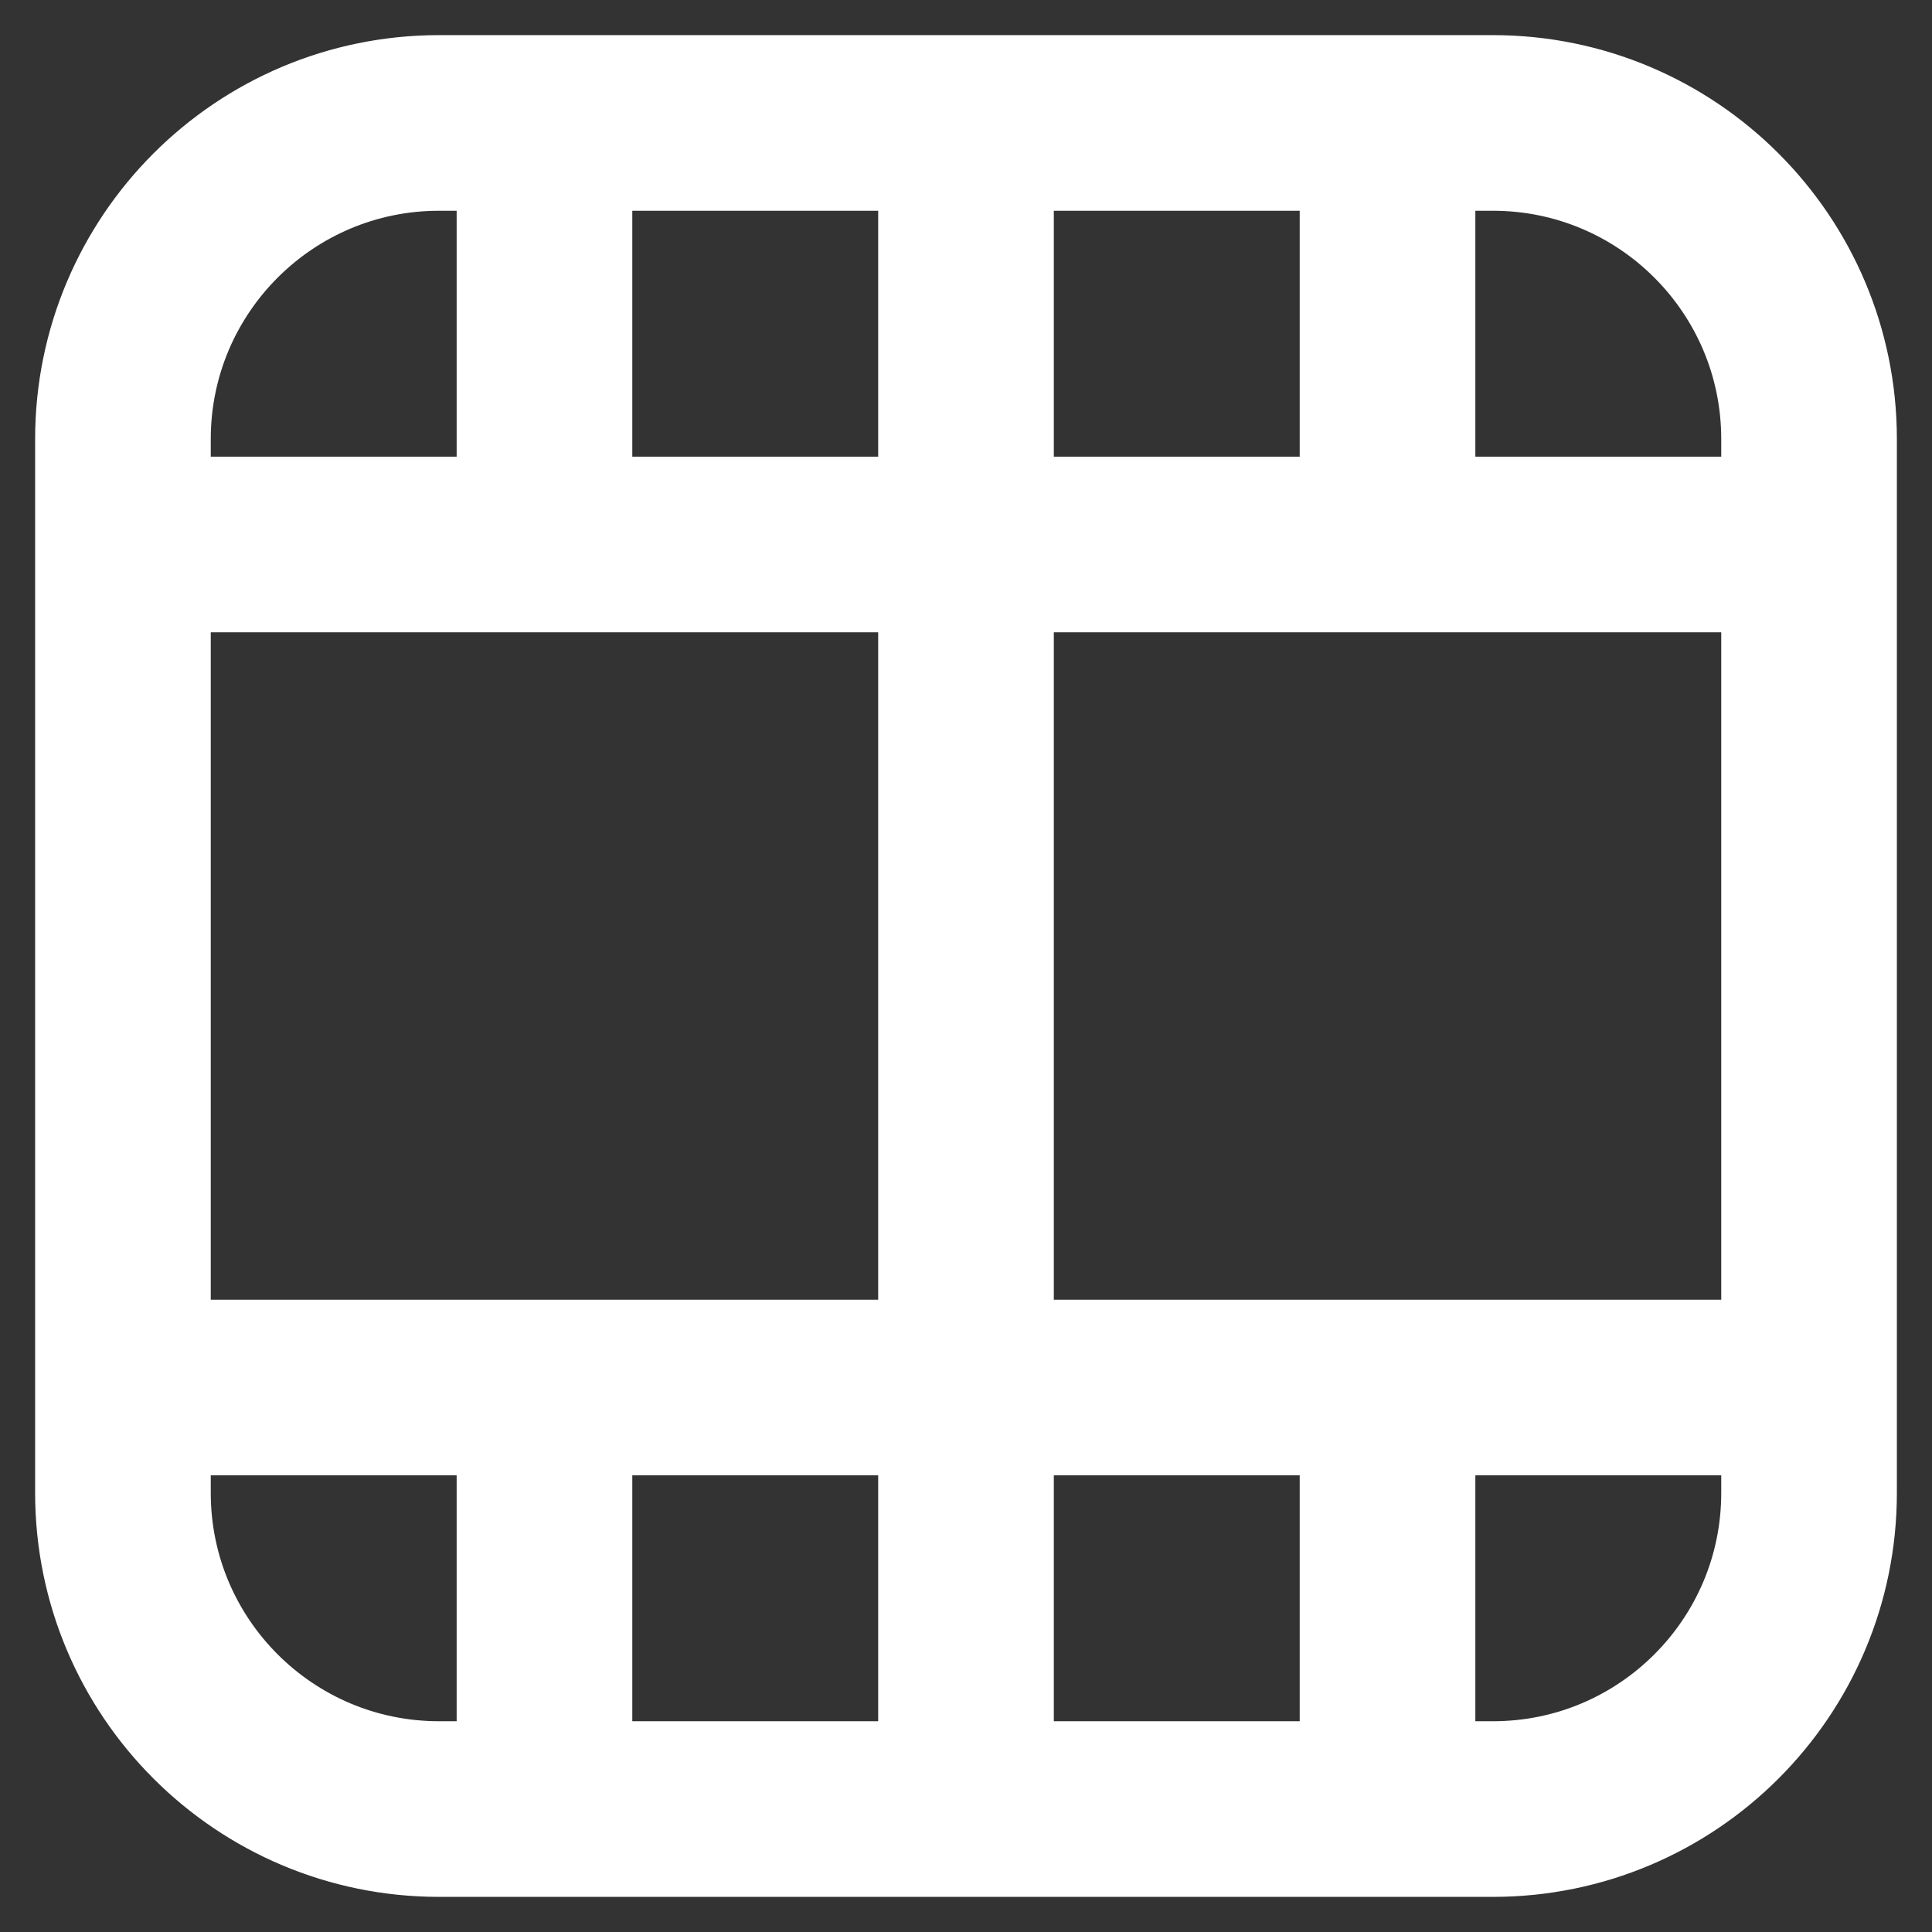 <svg width="22" height="22" viewBox="0 0 22 22" fill="none" xmlns="http://www.w3.org/2000/svg">
<rect x="0" y="0" width="22" height="22" fill="#333333" stroke="none"/>
<path d="M2 6.2L20 6.2M2 15.8L20 15.8M11 1.4L11 20.6M15.8 1.4L15.8 6.2M15.8 15.8L15.8 20.6M6.2 1.4L6.2 6.2M6.2 15.8L6.2 20.6M5 1.4L17 1.4C18.988 1.4 20.6 3.012 20.6 5L20.6 17C20.6 18.988 18.988 20.6 17 20.6L5 20.6C3.012 20.6 1.4 18.988 1.4 17L1.4 5C1.4 3.012 3.012 1.4 5 1.4Z" stroke="white" stroke-width="2" stroke-linecap="round" stroke-linejoin="round"/>
</svg>
